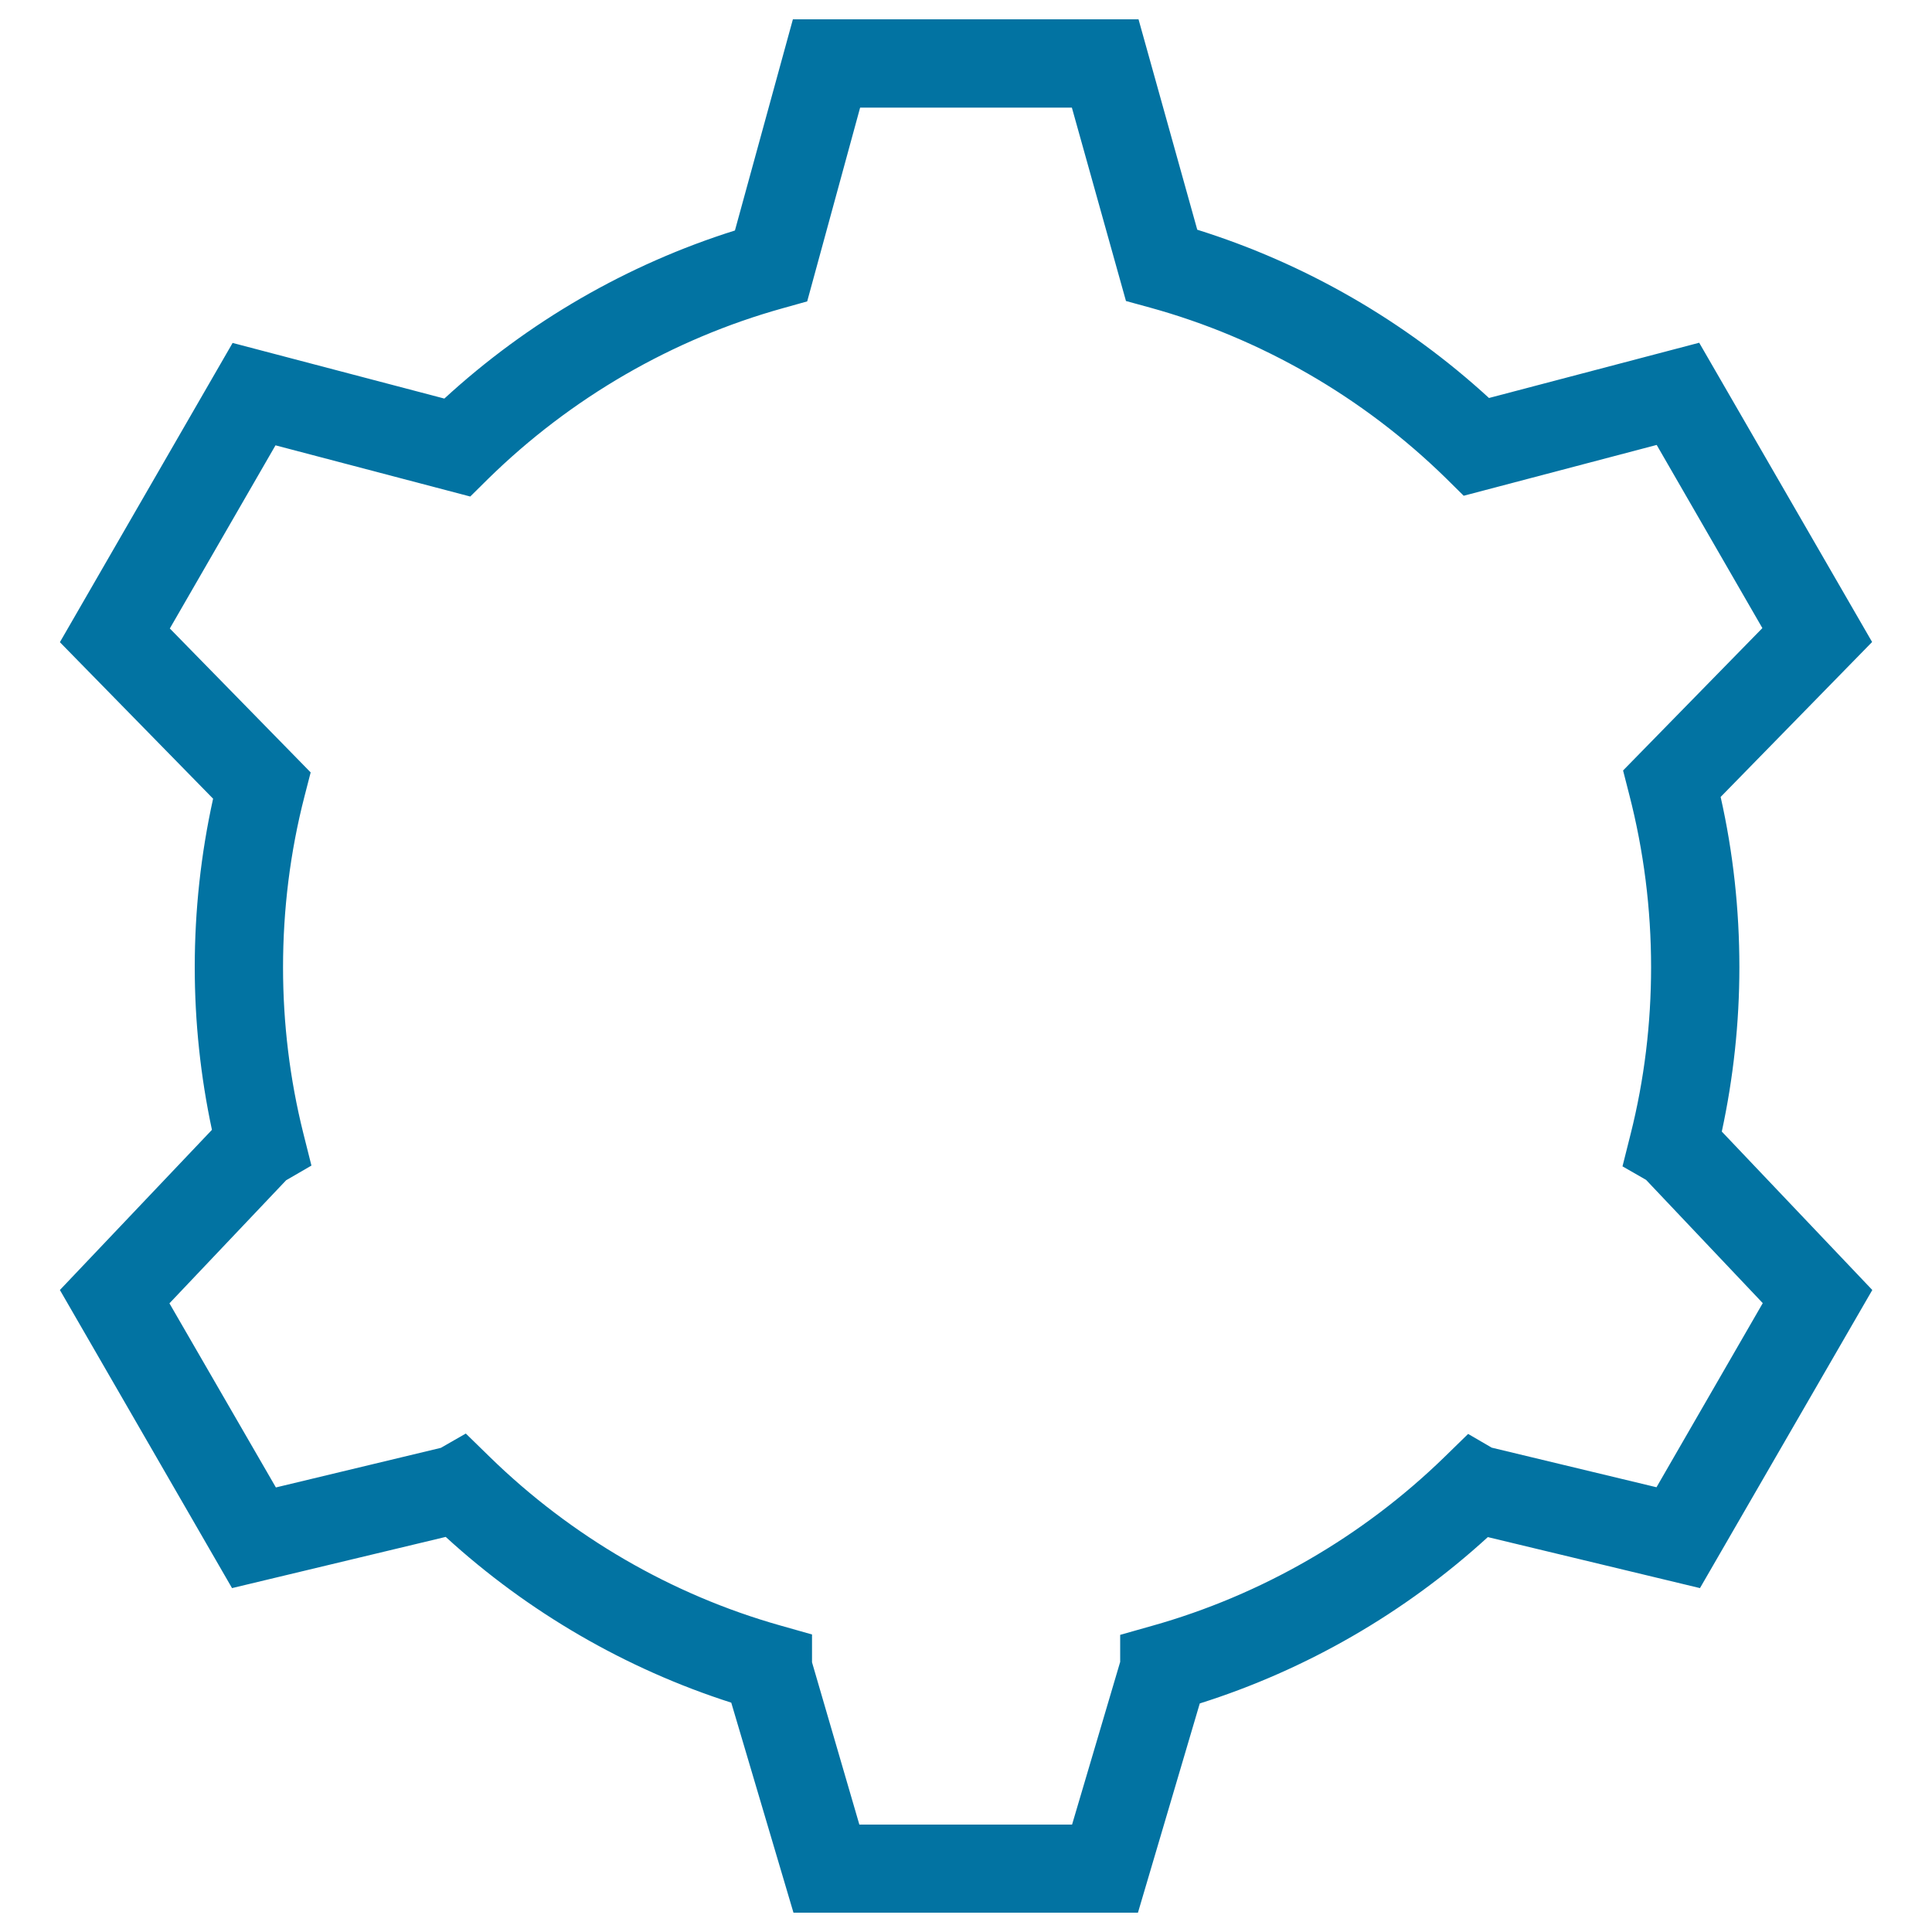 <svg xmlns="http://www.w3.org/2000/svg" viewBox="0 0 1000 1000" style="fill:#0273a2">
<title>Set Up SVG icon</title>
<path d="M589,990H410.7l-32.2-108.7c-54.6-17.5-105.3-46.9-147.8-85.8L120.1,822L31,667.7l78.7-82.9c-5.9-27.6-8.9-55.9-8.9-84.2c0-29.4,3.2-58.7,9.5-87.2l-79.3-81l89.4-154.9l109.6,28.8c43.2-39.7,94.7-69.5,150.4-87L410.4,10h178.9l30.4,108.9c55.9,17.5,107.6,47.3,151,87.1l108.8-28.6L969,332.3l-78.4,80.2c6.5,28.8,9.7,58.4,9.7,88.1c0,28.7-3.1,57.3-9.1,85.1l77.9,82L879.9,822l-109.8-26.4c-42.9,39.2-94,68.7-149.1,86.1L589,990z M444.8,944.4h110.1l24.9-84.2v-14l16.6-4.7c56.5-15.9,108.7-46,151.1-87.2l12.4-12.1l12.2,7.1l85.3,20.5l55-95.3L852,610.7l-12.2-7L844,587c7.1-28.2,10.6-57.2,10.6-86.4c0-30.2-3.8-60.2-11.3-89.3l-3.2-12.5l72.1-73.7l-54.7-94.8l-99.9,26.3l-9.2-9.1c-42.8-41.9-95.8-72.5-153.2-88.3l-12.4-3.4l-28-100.1H445.2l-27.4,100.3l-12.5,3.5c-57.2,15.9-110,46.5-152.7,88.4l-9.2,9.1l-100.8-26.5l-54.7,94.8l72.9,74.5l-3.2,12.4c-7.4,28.7-11.1,58.5-11.1,88.5c0,29,3.5,57.9,10.5,85.9l4.2,16.7l-13.1,7.6l-60.4,63.7l55.1,95.3l85.4-20.5l12.9-7.4l12.4,12.1c42.1,41.1,94,71.3,150.2,87.2l16.6,4.7v14.4L444.8,944.4z"/>
</svg>